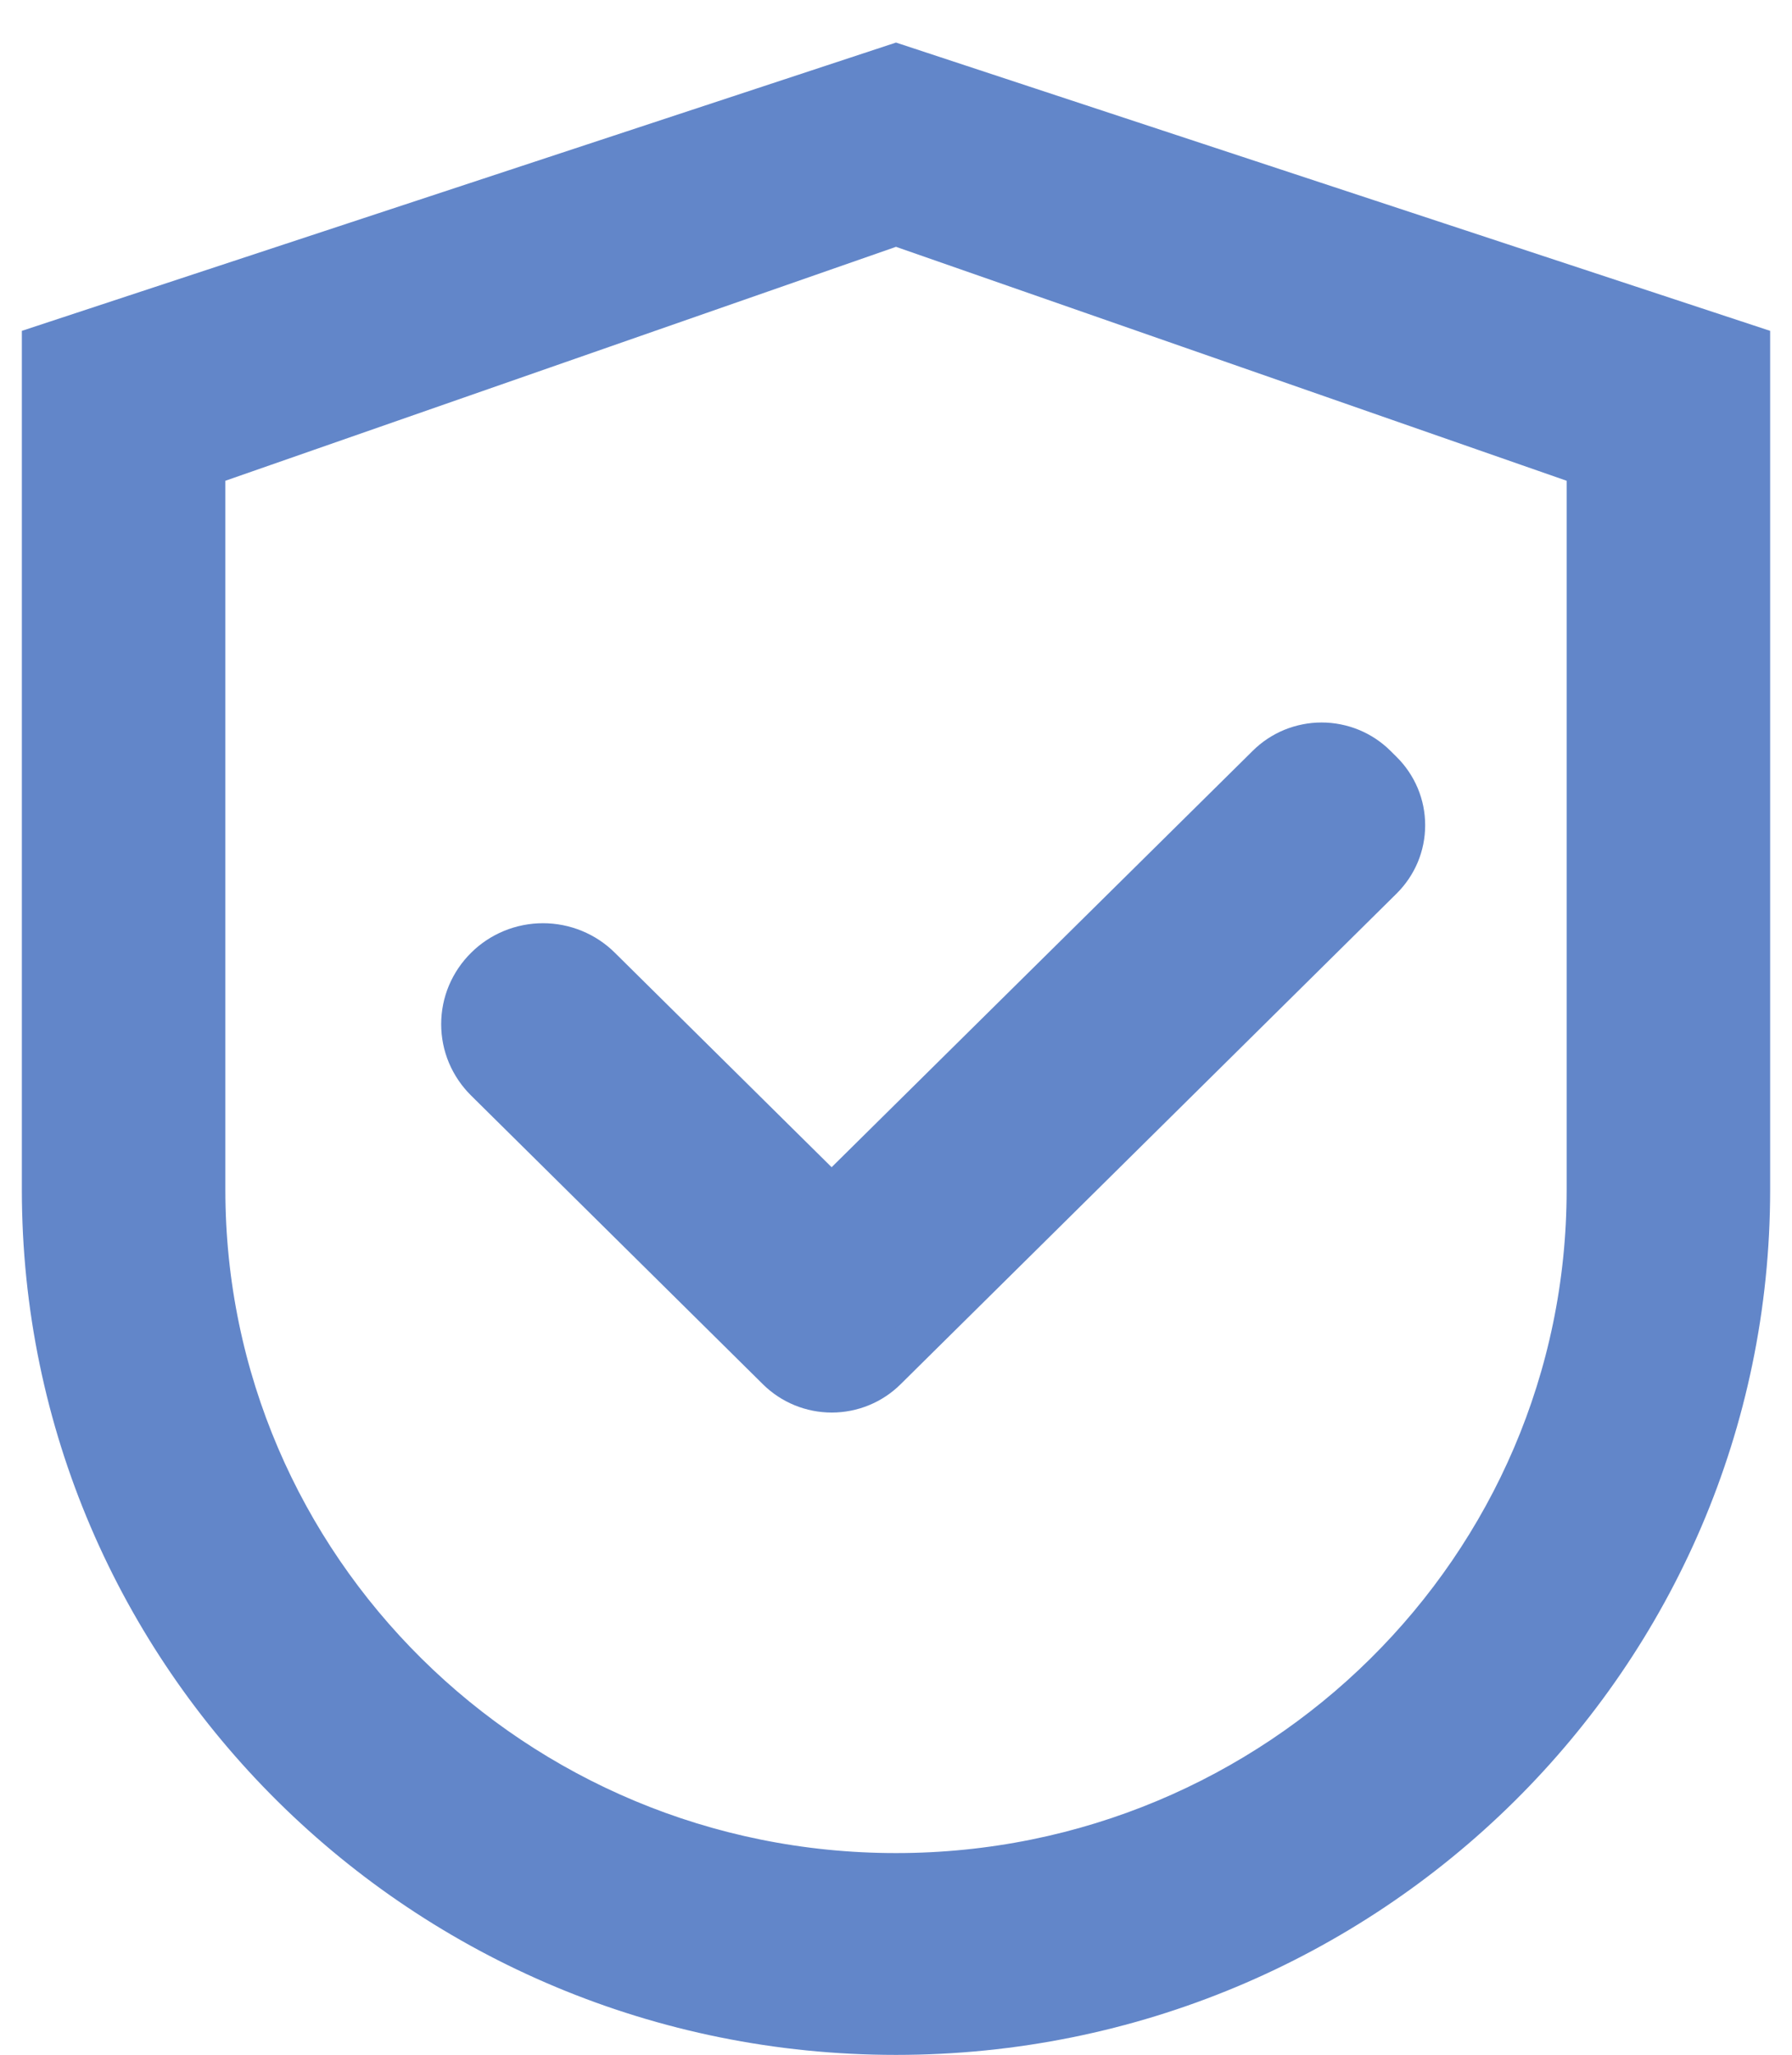 <svg xmlns="http://www.w3.org/2000/svg" width="41" height="47" viewBox="0 0 41 47" fill="none"><path d="M20.5 1.5L1 7.929V27.214C1 37.867 9.729 46.5 20.5 46.5C31.271 46.5 40 37.867 40 27.214V7.929L20.5 1.5ZM36.344 27.214C36.344 35.868 29.25 42.884 20.5 42.884C11.75 42.884 4.656 35.868 4.656 27.214V10.641L20.5 5.116L36.344 10.641V27.214Z" fill="#6286C9"></path><path d="M13.716 22.147C13.546 21.978 13.345 21.845 13.123 21.754C12.901 21.663 12.663 21.616 12.423 21.616C12.183 21.616 11.945 21.663 11.723 21.754C11.502 21.845 11.3 21.978 11.131 22.147C10.961 22.314 10.826 22.514 10.733 22.733C10.641 22.952 10.594 23.187 10.594 23.425C10.594 23.663 10.641 23.898 10.733 24.117C10.826 24.336 10.961 24.535 11.131 24.703L17.809 31.308C17.969 31.466 18.159 31.592 18.369 31.678C18.578 31.764 18.803 31.808 19.03 31.808C19.257 31.808 19.481 31.764 19.691 31.678C19.901 31.592 20.091 31.466 20.251 31.308L31.601 20.083C31.761 19.924 31.889 19.736 31.976 19.529C32.063 19.321 32.107 19.099 32.107 18.875C32.107 18.65 32.063 18.428 31.976 18.221C31.889 18.014 31.761 17.825 31.601 17.667L31.459 17.526C31.298 17.367 31.108 17.241 30.898 17.155C30.689 17.07 30.464 17.025 30.237 17.025C30.01 17.025 29.786 17.07 29.576 17.155C29.367 17.241 29.176 17.367 29.016 17.526L19.027 27.4L13.716 22.147Z" fill="#6286C9"></path><path d="M20.5 1.5L1 7.929V27.214C1 37.867 9.729 46.5 20.5 46.5C31.271 46.5 40 37.867 40 27.214V7.929L20.5 1.5ZM36.344 27.214C36.344 35.868 29.25 42.884 20.5 42.884C11.75 42.884 4.656 35.868 4.656 27.214V10.641L20.5 5.116L36.344 10.641V27.214Z" stroke="#6286C9"></path><path d="M13.716 22.147C13.546 21.978 13.345 21.845 13.123 21.754C12.901 21.663 12.663 21.616 12.423 21.616C12.183 21.616 11.945 21.663 11.723 21.754C11.502 21.845 11.3 21.978 11.131 22.147C10.961 22.314 10.826 22.514 10.733 22.733C10.641 22.952 10.594 23.187 10.594 23.425C10.594 23.663 10.641 23.898 10.733 24.117C10.826 24.336 10.961 24.535 11.131 24.703L17.809 31.308C17.969 31.466 18.159 31.592 18.369 31.678C18.578 31.764 18.803 31.808 19.03 31.808C19.257 31.808 19.481 31.764 19.691 31.678C19.901 31.592 20.091 31.466 20.251 31.308L31.601 20.083C31.761 19.924 31.889 19.736 31.976 19.529C32.063 19.321 32.107 19.099 32.107 18.875C32.107 18.65 32.063 18.428 31.976 18.221C31.889 18.014 31.761 17.825 31.601 17.667L31.459 17.526C31.298 17.367 31.108 17.241 30.898 17.155C30.689 17.07 30.464 17.025 30.237 17.025C30.01 17.025 29.786 17.07 29.576 17.155C29.367 17.241 29.176 17.367 29.016 17.526L19.027 27.4L13.716 22.147Z" stroke="#6286C9"></path></svg>